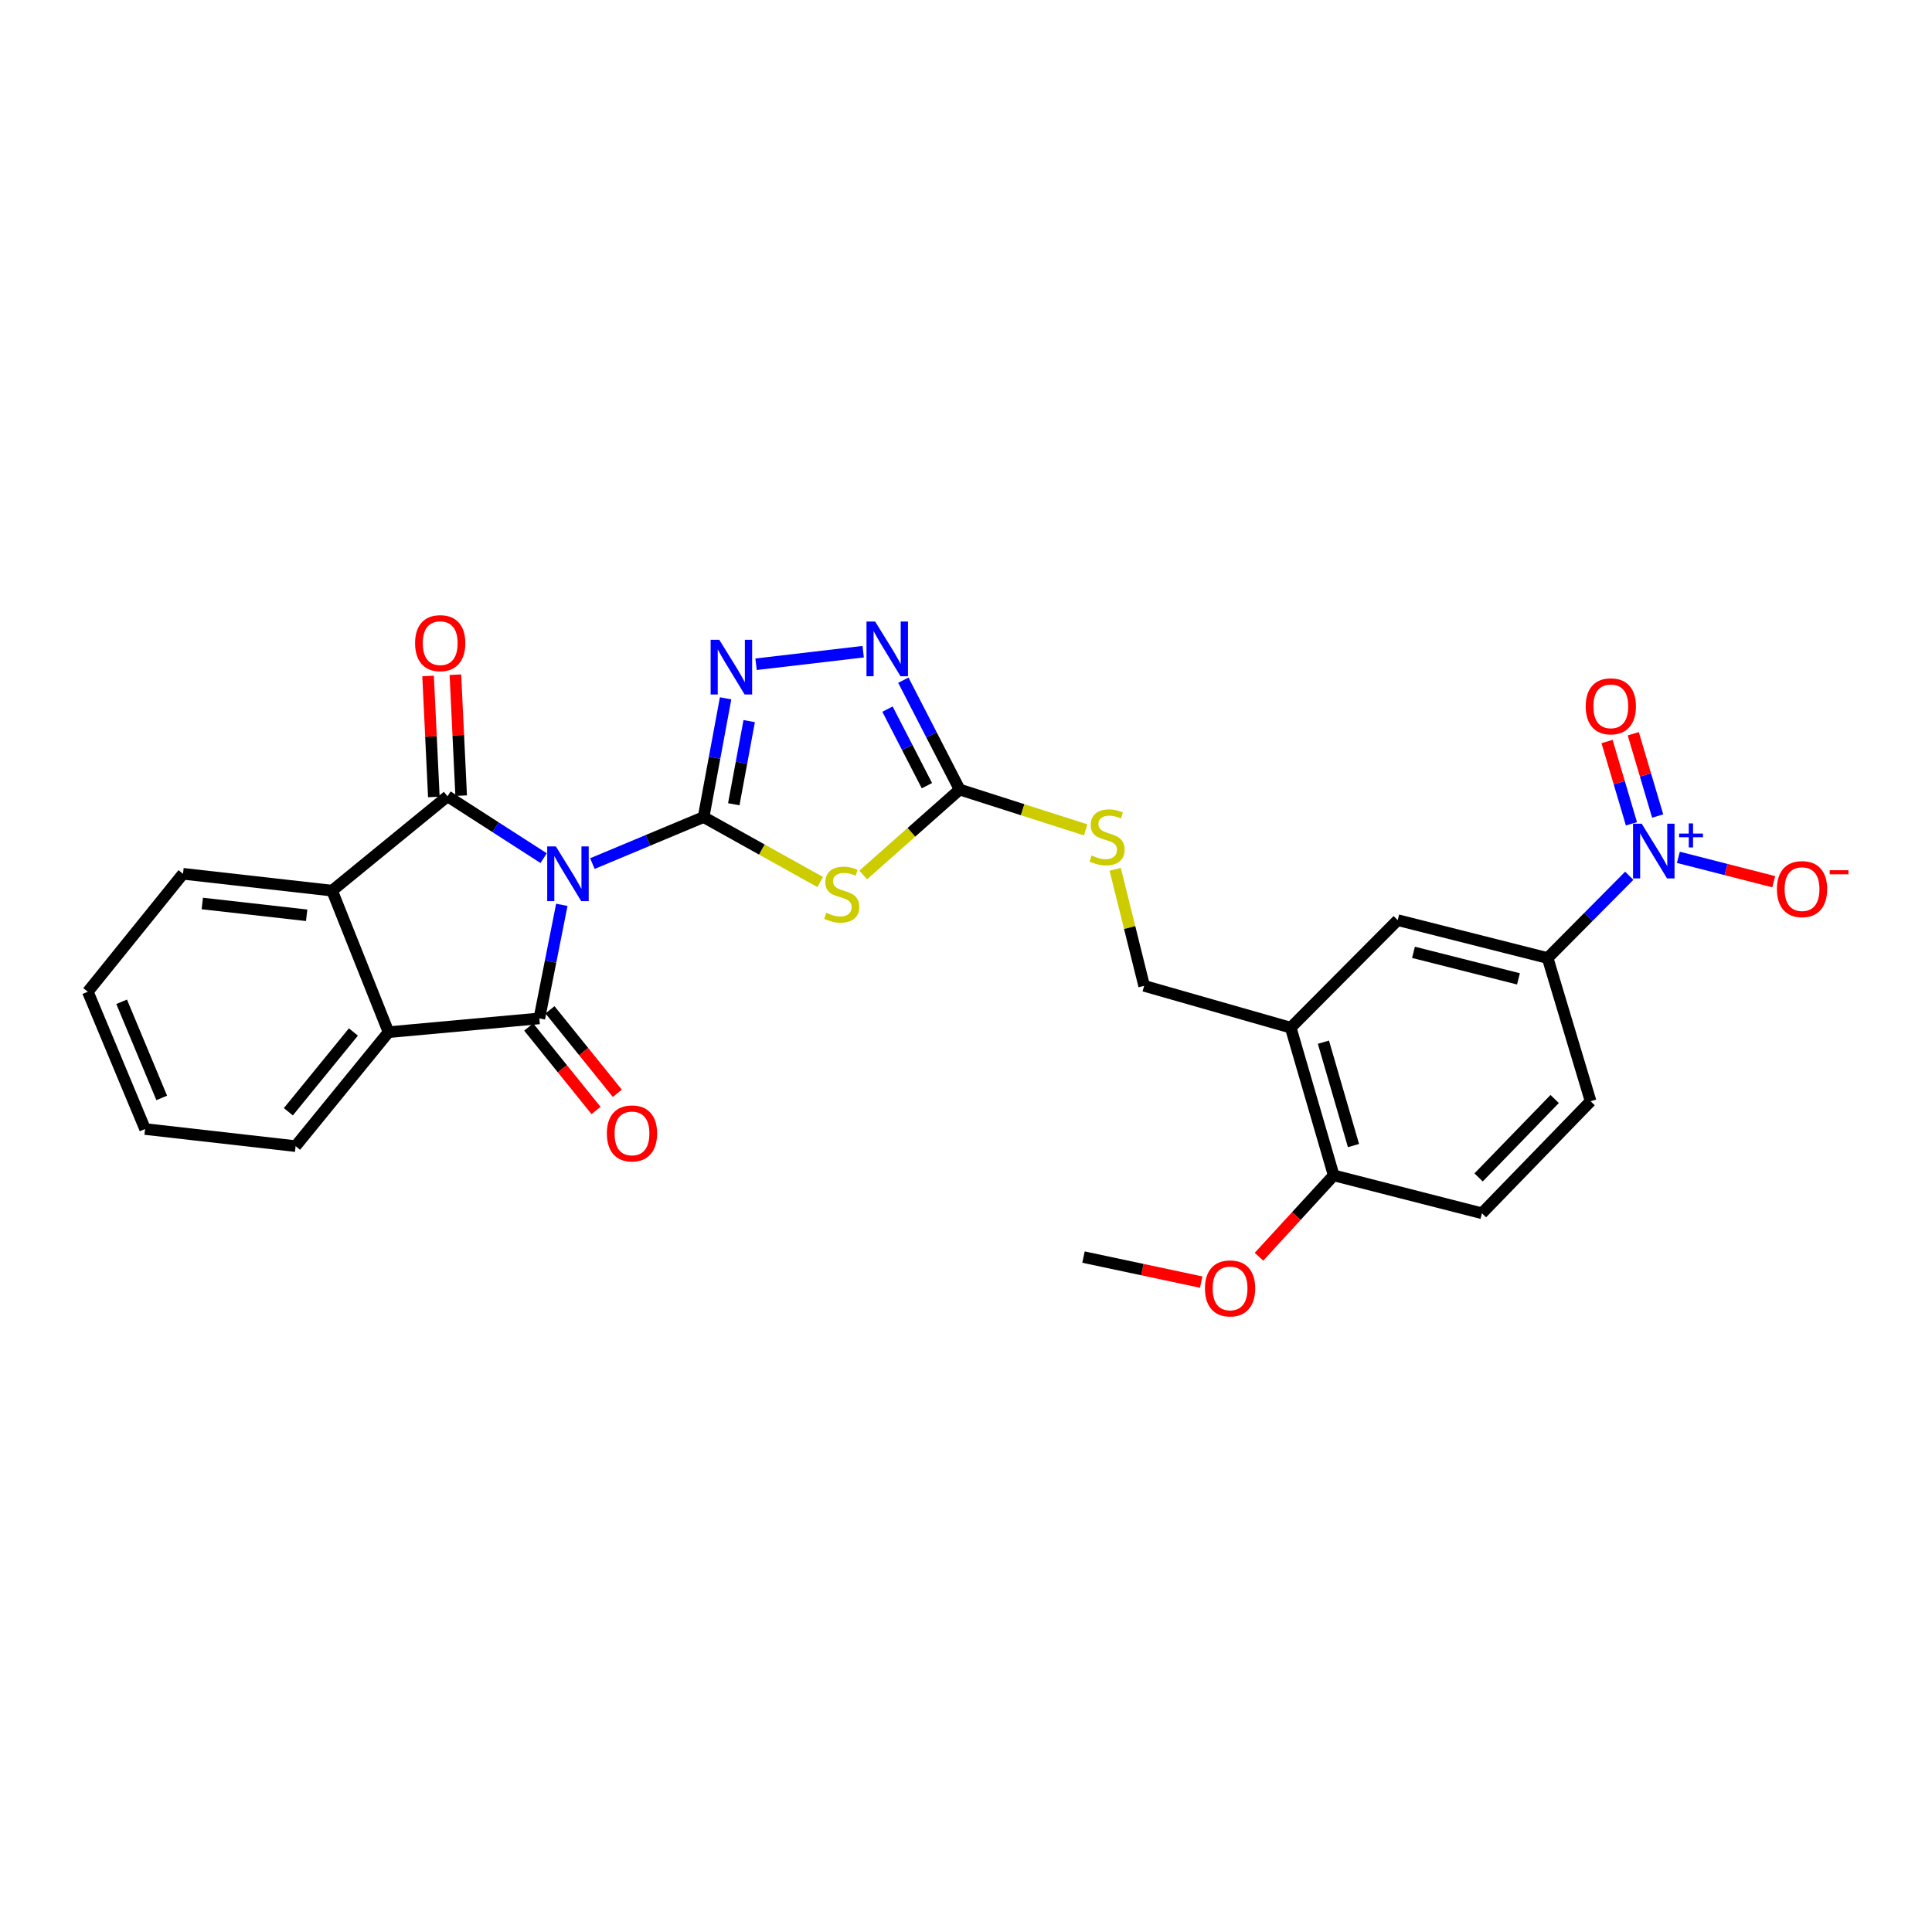 <?xml version='1.0' encoding='iso-8859-1'?>
<svg version='1.1' baseProfile='full'
              xmlns='http://www.w3.org/2000/svg'
                      xmlns:rdkit='http://www.rdkit.org/xml'
                      xmlns:xlink='http://www.w3.org/1999/xlink'
                  xml:space='preserve'
width='1000px' height='1000px' viewBox='0 0 1000 1000'>
<!-- END OF HEADER -->
<rect style='opacity:1.0;fill:#FFFFFF;stroke:none' width='1000' height='1000' x='0' y='0'> </rect>
<path class='bond-0' d='M 306.619,446.989 L 335.399,434.956' style='fill:none;fill-rule:evenodd;stroke:#0000FF;stroke-width:6px;stroke-linecap:butt;stroke-linejoin:miter;stroke-opacity:1' />
<path class='bond-0' d='M 335.399,434.956 L 364.179,422.922' style='fill:none;fill-rule:evenodd;stroke:#000000;stroke-width:6px;stroke-linecap:butt;stroke-linejoin:miter;stroke-opacity:1' />
<path class='bond-1' d='M 290.795,468.343 L 284.975,497.734' style='fill:none;fill-rule:evenodd;stroke:#0000FF;stroke-width:6px;stroke-linecap:butt;stroke-linejoin:miter;stroke-opacity:1' />
<path class='bond-1' d='M 284.975,497.734 L 279.155,527.125' style='fill:none;fill-rule:evenodd;stroke:#000000;stroke-width:6px;stroke-linecap:butt;stroke-linejoin:miter;stroke-opacity:1' />
<path class='bond-2' d='M 281.384,444.174 L 256.507,428.169' style='fill:none;fill-rule:evenodd;stroke:#0000FF;stroke-width:6px;stroke-linecap:butt;stroke-linejoin:miter;stroke-opacity:1' />
<path class='bond-2' d='M 256.507,428.169 L 231.63,412.165' style='fill:none;fill-rule:evenodd;stroke:#000000;stroke-width:6px;stroke-linecap:butt;stroke-linejoin:miter;stroke-opacity:1' />
<path class='bond-3' d='M 364.179,422.922 L 394.366,439.734' style='fill:none;fill-rule:evenodd;stroke:#000000;stroke-width:6px;stroke-linecap:butt;stroke-linejoin:miter;stroke-opacity:1' />
<path class='bond-3' d='M 394.366,439.734 L 424.553,456.545' style='fill:none;fill-rule:evenodd;stroke:#CCCC00;stroke-width:6px;stroke-linecap:butt;stroke-linejoin:miter;stroke-opacity:1' />
<path class='bond-4' d='M 364.179,422.922 L 369.875,392.184' style='fill:none;fill-rule:evenodd;stroke:#000000;stroke-width:6px;stroke-linecap:butt;stroke-linejoin:miter;stroke-opacity:1' />
<path class='bond-4' d='M 369.875,392.184 L 375.571,361.446' style='fill:none;fill-rule:evenodd;stroke:#0000FF;stroke-width:6px;stroke-linecap:butt;stroke-linejoin:miter;stroke-opacity:1' />
<path class='bond-4' d='M 379.805,416.28 L 383.792,394.763' style='fill:none;fill-rule:evenodd;stroke:#000000;stroke-width:6px;stroke-linecap:butt;stroke-linejoin:miter;stroke-opacity:1' />
<path class='bond-4' d='M 383.792,394.763 L 387.779,373.247' style='fill:none;fill-rule:evenodd;stroke:#0000FF;stroke-width:6px;stroke-linecap:butt;stroke-linejoin:miter;stroke-opacity:1' />
<path class='bond-7' d='M 279.155,527.125 L 201.105,534.249' style='fill:none;fill-rule:evenodd;stroke:#000000;stroke-width:6px;stroke-linecap:butt;stroke-linejoin:miter;stroke-opacity:1' />
<path class='bond-14' d='M 273.647,531.568 L 291.079,553.176' style='fill:none;fill-rule:evenodd;stroke:#000000;stroke-width:6px;stroke-linecap:butt;stroke-linejoin:miter;stroke-opacity:1' />
<path class='bond-14' d='M 291.079,553.176 L 308.511,574.784' style='fill:none;fill-rule:evenodd;stroke:#FF0000;stroke-width:6px;stroke-linecap:butt;stroke-linejoin:miter;stroke-opacity:1' />
<path class='bond-14' d='M 284.663,522.681 L 302.095,544.289' style='fill:none;fill-rule:evenodd;stroke:#000000;stroke-width:6px;stroke-linecap:butt;stroke-linejoin:miter;stroke-opacity:1' />
<path class='bond-14' d='M 302.095,544.289 L 319.527,565.897' style='fill:none;fill-rule:evenodd;stroke:#FF0000;stroke-width:6px;stroke-linecap:butt;stroke-linejoin:miter;stroke-opacity:1' />
<path class='bond-6' d='M 231.63,412.165 L 171.894,460.996' style='fill:none;fill-rule:evenodd;stroke:#000000;stroke-width:6px;stroke-linecap:butt;stroke-linejoin:miter;stroke-opacity:1' />
<path class='bond-13' d='M 238.699,411.828 L 237.207,380.524' style='fill:none;fill-rule:evenodd;stroke:#000000;stroke-width:6px;stroke-linecap:butt;stroke-linejoin:miter;stroke-opacity:1' />
<path class='bond-13' d='M 237.207,380.524 L 235.715,349.22' style='fill:none;fill-rule:evenodd;stroke:#FF0000;stroke-width:6px;stroke-linecap:butt;stroke-linejoin:miter;stroke-opacity:1' />
<path class='bond-13' d='M 224.561,412.502 L 223.069,381.198' style='fill:none;fill-rule:evenodd;stroke:#000000;stroke-width:6px;stroke-linecap:butt;stroke-linejoin:miter;stroke-opacity:1' />
<path class='bond-13' d='M 223.069,381.198 L 221.577,349.894' style='fill:none;fill-rule:evenodd;stroke:#FF0000;stroke-width:6px;stroke-linecap:butt;stroke-linejoin:miter;stroke-opacity:1' />
<path class='bond-8' d='M 446.797,452.893 L 471.759,430.784' style='fill:none;fill-rule:evenodd;stroke:#CCCC00;stroke-width:6px;stroke-linecap:butt;stroke-linejoin:miter;stroke-opacity:1' />
<path class='bond-8' d='M 471.759,430.784 L 496.72,408.674' style='fill:none;fill-rule:evenodd;stroke:#000000;stroke-width:6px;stroke-linecap:butt;stroke-linejoin:miter;stroke-opacity:1' />
<path class='bond-9' d='M 391.331,343.817 L 446.78,337.32' style='fill:none;fill-rule:evenodd;stroke:#0000FF;stroke-width:6px;stroke-linecap:butt;stroke-linejoin:miter;stroke-opacity:1' />
<path class='bond-5' d='M 843.305,453.294 L 822.18,474.585' style='fill:none;fill-rule:evenodd;stroke:#0000FF;stroke-width:6px;stroke-linecap:butt;stroke-linejoin:miter;stroke-opacity:1' />
<path class='bond-5' d='M 822.18,474.585 L 801.055,495.876' style='fill:none;fill-rule:evenodd;stroke:#000000;stroke-width:6px;stroke-linecap:butt;stroke-linejoin:miter;stroke-opacity:1' />
<path class='bond-15' d='M 868.715,443.756 L 893.397,450.066' style='fill:none;fill-rule:evenodd;stroke:#0000FF;stroke-width:6px;stroke-linecap:butt;stroke-linejoin:miter;stroke-opacity:1' />
<path class='bond-15' d='M 893.397,450.066 L 918.08,456.377' style='fill:none;fill-rule:evenodd;stroke:#FF0000;stroke-width:6px;stroke-linecap:butt;stroke-linejoin:miter;stroke-opacity:1' />
<path class='bond-17' d='M 858.002,422.377 L 851.688,401.083' style='fill:none;fill-rule:evenodd;stroke:#0000FF;stroke-width:6px;stroke-linecap:butt;stroke-linejoin:miter;stroke-opacity:1' />
<path class='bond-17' d='M 851.688,401.083 L 845.375,379.789' style='fill:none;fill-rule:evenodd;stroke:#FF0000;stroke-width:6px;stroke-linecap:butt;stroke-linejoin:miter;stroke-opacity:1' />
<path class='bond-17' d='M 844.432,426.4 L 838.118,405.106' style='fill:none;fill-rule:evenodd;stroke:#0000FF;stroke-width:6px;stroke-linecap:butt;stroke-linejoin:miter;stroke-opacity:1' />
<path class='bond-17' d='M 838.118,405.106 L 831.805,383.813' style='fill:none;fill-rule:evenodd;stroke:#FF0000;stroke-width:6px;stroke-linecap:butt;stroke-linejoin:miter;stroke-opacity:1' />
<path class='bond-23' d='M 171.894,460.996 L 94.725,452.275' style='fill:none;fill-rule:evenodd;stroke:#000000;stroke-width:6px;stroke-linecap:butt;stroke-linejoin:miter;stroke-opacity:1' />
<path class='bond-23' d='M 158.729,473.752 L 104.711,467.647' style='fill:none;fill-rule:evenodd;stroke:#000000;stroke-width:6px;stroke-linecap:butt;stroke-linejoin:miter;stroke-opacity:1' />
<path class='bond-28' d='M 171.894,460.996 L 201.105,534.249' style='fill:none;fill-rule:evenodd;stroke:#000000;stroke-width:6px;stroke-linecap:butt;stroke-linejoin:miter;stroke-opacity:1' />
<path class='bond-22' d='M 201.105,534.249 L 153.007,593.238' style='fill:none;fill-rule:evenodd;stroke:#000000;stroke-width:6px;stroke-linecap:butt;stroke-linejoin:miter;stroke-opacity:1' />
<path class='bond-22' d='M 182.921,534.153 L 149.252,575.445' style='fill:none;fill-rule:evenodd;stroke:#000000;stroke-width:6px;stroke-linecap:butt;stroke-linejoin:miter;stroke-opacity:1' />
<path class='bond-16' d='M 496.72,408.674 L 529.331,419.109' style='fill:none;fill-rule:evenodd;stroke:#000000;stroke-width:6px;stroke-linecap:butt;stroke-linejoin:miter;stroke-opacity:1' />
<path class='bond-16' d='M 529.331,419.109 L 561.941,429.543' style='fill:none;fill-rule:evenodd;stroke:#CCCC00;stroke-width:6px;stroke-linecap:butt;stroke-linejoin:miter;stroke-opacity:1' />
<path class='bond-29' d='M 496.72,408.674 L 482.147,380.372' style='fill:none;fill-rule:evenodd;stroke:#000000;stroke-width:6px;stroke-linecap:butt;stroke-linejoin:miter;stroke-opacity:1' />
<path class='bond-29' d='M 482.147,380.372 L 467.574,352.069' style='fill:none;fill-rule:evenodd;stroke:#0000FF;stroke-width:6px;stroke-linecap:butt;stroke-linejoin:miter;stroke-opacity:1' />
<path class='bond-29' d='M 479.765,406.663 L 469.564,386.851' style='fill:none;fill-rule:evenodd;stroke:#000000;stroke-width:6px;stroke-linecap:butt;stroke-linejoin:miter;stroke-opacity:1' />
<path class='bond-29' d='M 469.564,386.851 L 459.363,367.039' style='fill:none;fill-rule:evenodd;stroke:#0000FF;stroke-width:6px;stroke-linecap:butt;stroke-linejoin:miter;stroke-opacity:1' />
<path class='bond-10' d='M 801.055,495.876 L 723.446,476.258' style='fill:none;fill-rule:evenodd;stroke:#000000;stroke-width:6px;stroke-linecap:butt;stroke-linejoin:miter;stroke-opacity:1' />
<path class='bond-10' d='M 785.945,506.656 L 731.619,492.923' style='fill:none;fill-rule:evenodd;stroke:#000000;stroke-width:6px;stroke-linecap:butt;stroke-linejoin:miter;stroke-opacity:1' />
<path class='bond-31' d='M 801.055,495.876 L 823.292,569.994' style='fill:none;fill-rule:evenodd;stroke:#000000;stroke-width:6px;stroke-linecap:butt;stroke-linejoin:miter;stroke-opacity:1' />
<path class='bond-11' d='M 668.074,531.921 L 592.21,510.266' style='fill:none;fill-rule:evenodd;stroke:#000000;stroke-width:6px;stroke-linecap:butt;stroke-linejoin:miter;stroke-opacity:1' />
<path class='bond-12' d='M 668.074,531.921 L 723.446,476.258' style='fill:none;fill-rule:evenodd;stroke:#000000;stroke-width:6px;stroke-linecap:butt;stroke-linejoin:miter;stroke-opacity:1' />
<path class='bond-18' d='M 668.074,531.921 L 690.311,608.367' style='fill:none;fill-rule:evenodd;stroke:#000000;stroke-width:6px;stroke-linecap:butt;stroke-linejoin:miter;stroke-opacity:1' />
<path class='bond-18' d='M 685,539.435 L 700.566,592.946' style='fill:none;fill-rule:evenodd;stroke:#000000;stroke-width:6px;stroke-linecap:butt;stroke-linejoin:miter;stroke-opacity:1' />
<path class='bond-19' d='M 577.218,449.957 L 584.714,480.112' style='fill:none;fill-rule:evenodd;stroke:#CCCC00;stroke-width:6px;stroke-linecap:butt;stroke-linejoin:miter;stroke-opacity:1' />
<path class='bond-19' d='M 584.714,480.112 L 592.21,510.266' style='fill:none;fill-rule:evenodd;stroke:#000000;stroke-width:6px;stroke-linecap:butt;stroke-linejoin:miter;stroke-opacity:1' />
<path class='bond-21' d='M 690.311,608.367 L 767.047,627.985' style='fill:none;fill-rule:evenodd;stroke:#000000;stroke-width:6px;stroke-linecap:butt;stroke-linejoin:miter;stroke-opacity:1' />
<path class='bond-24' d='M 690.311,608.367 L 670.98,629.427' style='fill:none;fill-rule:evenodd;stroke:#000000;stroke-width:6px;stroke-linecap:butt;stroke-linejoin:miter;stroke-opacity:1' />
<path class='bond-24' d='M 670.98,629.427 L 651.648,650.487' style='fill:none;fill-rule:evenodd;stroke:#FF0000;stroke-width:6px;stroke-linecap:butt;stroke-linejoin:miter;stroke-opacity:1' />
<path class='bond-20' d='M 823.292,569.994 L 767.047,627.985' style='fill:none;fill-rule:evenodd;stroke:#000000;stroke-width:6px;stroke-linecap:butt;stroke-linejoin:miter;stroke-opacity:1' />
<path class='bond-20' d='M 804.696,568.839 L 765.324,609.432' style='fill:none;fill-rule:evenodd;stroke:#000000;stroke-width:6px;stroke-linecap:butt;stroke-linejoin:miter;stroke-opacity:1' />
<path class='bond-26' d='M 153.007,593.238 L 75.091,584.384' style='fill:none;fill-rule:evenodd;stroke:#000000;stroke-width:6px;stroke-linecap:butt;stroke-linejoin:miter;stroke-opacity:1' />
<path class='bond-27' d='M 94.725,452.275 L 45.455,513.317' style='fill:none;fill-rule:evenodd;stroke:#000000;stroke-width:6px;stroke-linecap:butt;stroke-linejoin:miter;stroke-opacity:1' />
<path class='bond-25' d='M 621.745,663.614 L 591.279,657.138' style='fill:none;fill-rule:evenodd;stroke:#FF0000;stroke-width:6px;stroke-linecap:butt;stroke-linejoin:miter;stroke-opacity:1' />
<path class='bond-25' d='M 591.279,657.138 L 560.813,650.662' style='fill:none;fill-rule:evenodd;stroke:#000000;stroke-width:6px;stroke-linecap:butt;stroke-linejoin:miter;stroke-opacity:1' />
<path class='bond-30' d='M 75.091,584.384 L 45.455,513.317' style='fill:none;fill-rule:evenodd;stroke:#000000;stroke-width:6px;stroke-linecap:butt;stroke-linejoin:miter;stroke-opacity:1' />
<path class='bond-30' d='M 83.709,568.276 L 62.963,518.529' style='fill:none;fill-rule:evenodd;stroke:#000000;stroke-width:6px;stroke-linecap:butt;stroke-linejoin:miter;stroke-opacity:1' />
<path  class='atom-0' d='M 287.717 438.115
L 296.997 453.115
Q 297.917 454.595, 299.397 457.275
Q 300.877 459.955, 300.957 460.115
L 300.957 438.115
L 304.717 438.115
L 304.717 466.435
L 300.837 466.435
L 290.877 450.035
Q 289.717 448.115, 288.477 445.915
Q 287.277 443.715, 286.917 443.035
L 286.917 466.435
L 283.237 466.435
L 283.237 438.115
L 287.717 438.115
' fill='#0000FF'/>
<path  class='atom-4' d='M 427.679 472.461
Q 427.999 472.581, 429.319 473.141
Q 430.639 473.701, 432.079 474.061
Q 433.559 474.381, 434.999 474.381
Q 437.679 474.381, 439.239 473.101
Q 440.799 471.781, 440.799 469.501
Q 440.799 467.941, 439.999 466.981
Q 439.239 466.021, 438.039 465.501
Q 436.839 464.981, 434.839 464.381
Q 432.319 463.621, 430.799 462.901
Q 429.319 462.181, 428.239 460.661
Q 427.199 459.141, 427.199 456.581
Q 427.199 453.021, 429.599 450.821
Q 432.039 448.621, 436.839 448.621
Q 440.119 448.621, 443.839 450.181
L 442.919 453.261
Q 439.519 451.861, 436.959 451.861
Q 434.199 451.861, 432.679 453.021
Q 431.159 454.141, 431.199 456.101
Q 431.199 457.621, 431.959 458.541
Q 432.759 459.461, 433.879 459.981
Q 435.039 460.501, 436.959 461.101
Q 439.519 461.901, 441.039 462.701
Q 442.559 463.501, 443.639 465.141
Q 444.759 466.741, 444.759 469.501
Q 444.759 473.421, 442.119 475.541
Q 439.519 477.621, 435.159 477.621
Q 432.639 477.621, 430.719 477.061
Q 428.839 476.541, 426.599 475.621
L 427.679 472.461
' fill='#CCCC00'/>
<path  class='atom-5' d='M 372.301 331.153
L 381.581 346.153
Q 382.501 347.633, 383.981 350.313
Q 385.461 352.993, 385.541 353.153
L 385.541 331.153
L 389.301 331.153
L 389.301 359.473
L 385.421 359.473
L 375.461 343.073
Q 374.301 341.153, 373.061 338.953
Q 371.861 336.753, 371.501 336.073
L 371.501 359.473
L 367.821 359.473
L 367.821 331.153
L 372.301 331.153
' fill='#0000FF'/>
<path  class='atom-6' d='M 849.735 426.344
L 859.015 441.344
Q 859.935 442.824, 861.415 445.504
Q 862.895 448.184, 862.975 448.344
L 862.975 426.344
L 866.735 426.344
L 866.735 454.664
L 862.855 454.664
L 852.895 438.264
Q 851.735 436.344, 850.495 434.144
Q 849.295 431.944, 848.935 431.264
L 848.935 454.664
L 845.255 454.664
L 845.255 426.344
L 849.735 426.344
' fill='#0000FF'/>
<path  class='atom-6' d='M 869.111 431.449
L 874.101 431.449
L 874.101 426.195
L 876.318 426.195
L 876.318 431.449
L 881.44 431.449
L 881.44 433.35
L 876.318 433.35
L 876.318 438.63
L 874.101 438.63
L 874.101 433.35
L 869.111 433.35
L 869.111 431.449
' fill='#0000FF'/>
<path  class='atom-10' d='M 452.969 321.701
L 462.249 336.701
Q 463.169 338.181, 464.649 340.861
Q 466.129 343.541, 466.209 343.701
L 466.209 321.701
L 469.969 321.701
L 469.969 350.021
L 466.089 350.021
L 456.129 333.621
Q 454.969 331.701, 453.729 329.501
Q 452.529 327.301, 452.169 326.621
L 452.169 350.021
L 448.489 350.021
L 448.489 321.701
L 452.969 321.701
' fill='#0000FF'/>
<path  class='atom-14' d='M 214.848 332.891
Q 214.848 326.091, 218.208 322.291
Q 221.568 318.491, 227.848 318.491
Q 234.128 318.491, 237.488 322.291
Q 240.848 326.091, 240.848 332.891
Q 240.848 339.771, 237.448 343.691
Q 234.048 347.571, 227.848 347.571
Q 221.608 347.571, 218.208 343.691
Q 214.848 339.811, 214.848 332.891
M 227.848 344.371
Q 232.168 344.371, 234.488 341.491
Q 236.848 338.571, 236.848 332.891
Q 236.848 327.331, 234.488 324.531
Q 232.168 321.691, 227.848 321.691
Q 223.528 321.691, 221.168 324.491
Q 218.848 327.291, 218.848 332.891
Q 218.848 338.611, 221.168 341.491
Q 223.528 344.371, 227.848 344.371
' fill='#FF0000'/>
<path  class='atom-15' d='M 314.112 586.65
Q 314.112 579.85, 317.472 576.05
Q 320.832 572.25, 327.112 572.25
Q 333.392 572.25, 336.752 576.05
Q 340.112 579.85, 340.112 586.65
Q 340.112 593.53, 336.712 597.45
Q 333.312 601.33, 327.112 601.33
Q 320.872 601.33, 317.472 597.45
Q 314.112 593.57, 314.112 586.65
M 327.112 598.13
Q 331.432 598.13, 333.752 595.25
Q 336.112 592.33, 336.112 586.65
Q 336.112 581.09, 333.752 578.29
Q 331.432 575.45, 327.112 575.45
Q 322.792 575.45, 320.432 578.25
Q 318.112 581.05, 318.112 586.65
Q 318.112 592.37, 320.432 595.25
Q 322.792 598.13, 327.112 598.13
' fill='#FF0000'/>
<path  class='atom-16' d='M 919.732 460.203
Q 919.732 453.403, 923.092 449.603
Q 926.452 445.803, 932.732 445.803
Q 939.012 445.803, 942.372 449.603
Q 945.732 453.403, 945.732 460.203
Q 945.732 467.083, 942.332 471.003
Q 938.932 474.883, 932.732 474.883
Q 926.492 474.883, 923.092 471.003
Q 919.732 467.123, 919.732 460.203
M 932.732 471.683
Q 937.052 471.683, 939.372 468.803
Q 941.732 465.883, 941.732 460.203
Q 941.732 454.643, 939.372 451.843
Q 937.052 449.003, 932.732 449.003
Q 928.412 449.003, 926.052 451.803
Q 923.732 454.603, 923.732 460.203
Q 923.732 465.923, 926.052 468.803
Q 928.412 471.683, 932.732 471.683
' fill='#FF0000'/>
<path  class='atom-16' d='M 947.052 450.425
L 956.74 450.425
L 956.74 452.537
L 947.052 452.537
L 947.052 450.425
' fill='#FF0000'/>
<path  class='atom-17' d='M 565.024 442.809
Q 565.344 442.929, 566.664 443.489
Q 567.984 444.049, 569.424 444.409
Q 570.904 444.729, 572.344 444.729
Q 575.024 444.729, 576.584 443.449
Q 578.144 442.129, 578.144 439.849
Q 578.144 438.289, 577.344 437.329
Q 576.584 436.369, 575.384 435.849
Q 574.184 435.329, 572.184 434.729
Q 569.664 433.969, 568.144 433.249
Q 566.664 432.529, 565.584 431.009
Q 564.544 429.489, 564.544 426.929
Q 564.544 423.369, 566.944 421.169
Q 569.384 418.969, 574.184 418.969
Q 577.464 418.969, 581.184 420.529
L 580.264 423.609
Q 576.864 422.209, 574.304 422.209
Q 571.544 422.209, 570.024 423.369
Q 568.504 424.489, 568.544 426.449
Q 568.544 427.969, 569.304 428.889
Q 570.104 429.809, 571.224 430.329
Q 572.384 430.849, 574.304 431.449
Q 576.864 432.249, 578.384 433.049
Q 579.904 433.849, 580.984 435.489
Q 582.104 437.089, 582.104 439.849
Q 582.104 443.769, 579.464 445.889
Q 576.864 447.969, 572.504 447.969
Q 569.984 447.969, 568.064 447.409
Q 566.184 446.889, 563.944 445.969
L 565.024 442.809
' fill='#CCCC00'/>
<path  class='atom-18' d='M 820.758 365.586
Q 820.758 358.786, 824.118 354.986
Q 827.478 351.186, 833.758 351.186
Q 840.038 351.186, 843.398 354.986
Q 846.758 358.786, 846.758 365.586
Q 846.758 372.466, 843.358 376.386
Q 839.958 380.266, 833.758 380.266
Q 827.518 380.266, 824.118 376.386
Q 820.758 372.506, 820.758 365.586
M 833.758 377.066
Q 838.078 377.066, 840.398 374.186
Q 842.758 371.266, 842.758 365.586
Q 842.758 360.026, 840.398 357.226
Q 838.078 354.386, 833.758 354.386
Q 829.438 354.386, 827.078 357.186
Q 824.758 359.986, 824.758 365.586
Q 824.758 371.306, 827.078 374.186
Q 829.438 377.066, 833.758 377.066
' fill='#FF0000'/>
<path  class='atom-25' d='M 623.684 666.87
Q 623.684 660.07, 627.044 656.27
Q 630.404 652.47, 636.684 652.47
Q 642.964 652.47, 646.324 656.27
Q 649.684 660.07, 649.684 666.87
Q 649.684 673.75, 646.284 677.67
Q 642.884 681.55, 636.684 681.55
Q 630.444 681.55, 627.044 677.67
Q 623.684 673.79, 623.684 666.87
M 636.684 678.35
Q 641.004 678.35, 643.324 675.47
Q 645.684 672.55, 645.684 666.87
Q 645.684 661.31, 643.324 658.51
Q 641.004 655.67, 636.684 655.67
Q 632.364 655.67, 630.004 658.47
Q 627.684 661.27, 627.684 666.87
Q 627.684 672.59, 630.004 675.47
Q 632.364 678.35, 636.684 678.35
' fill='#FF0000'/>
</svg>
